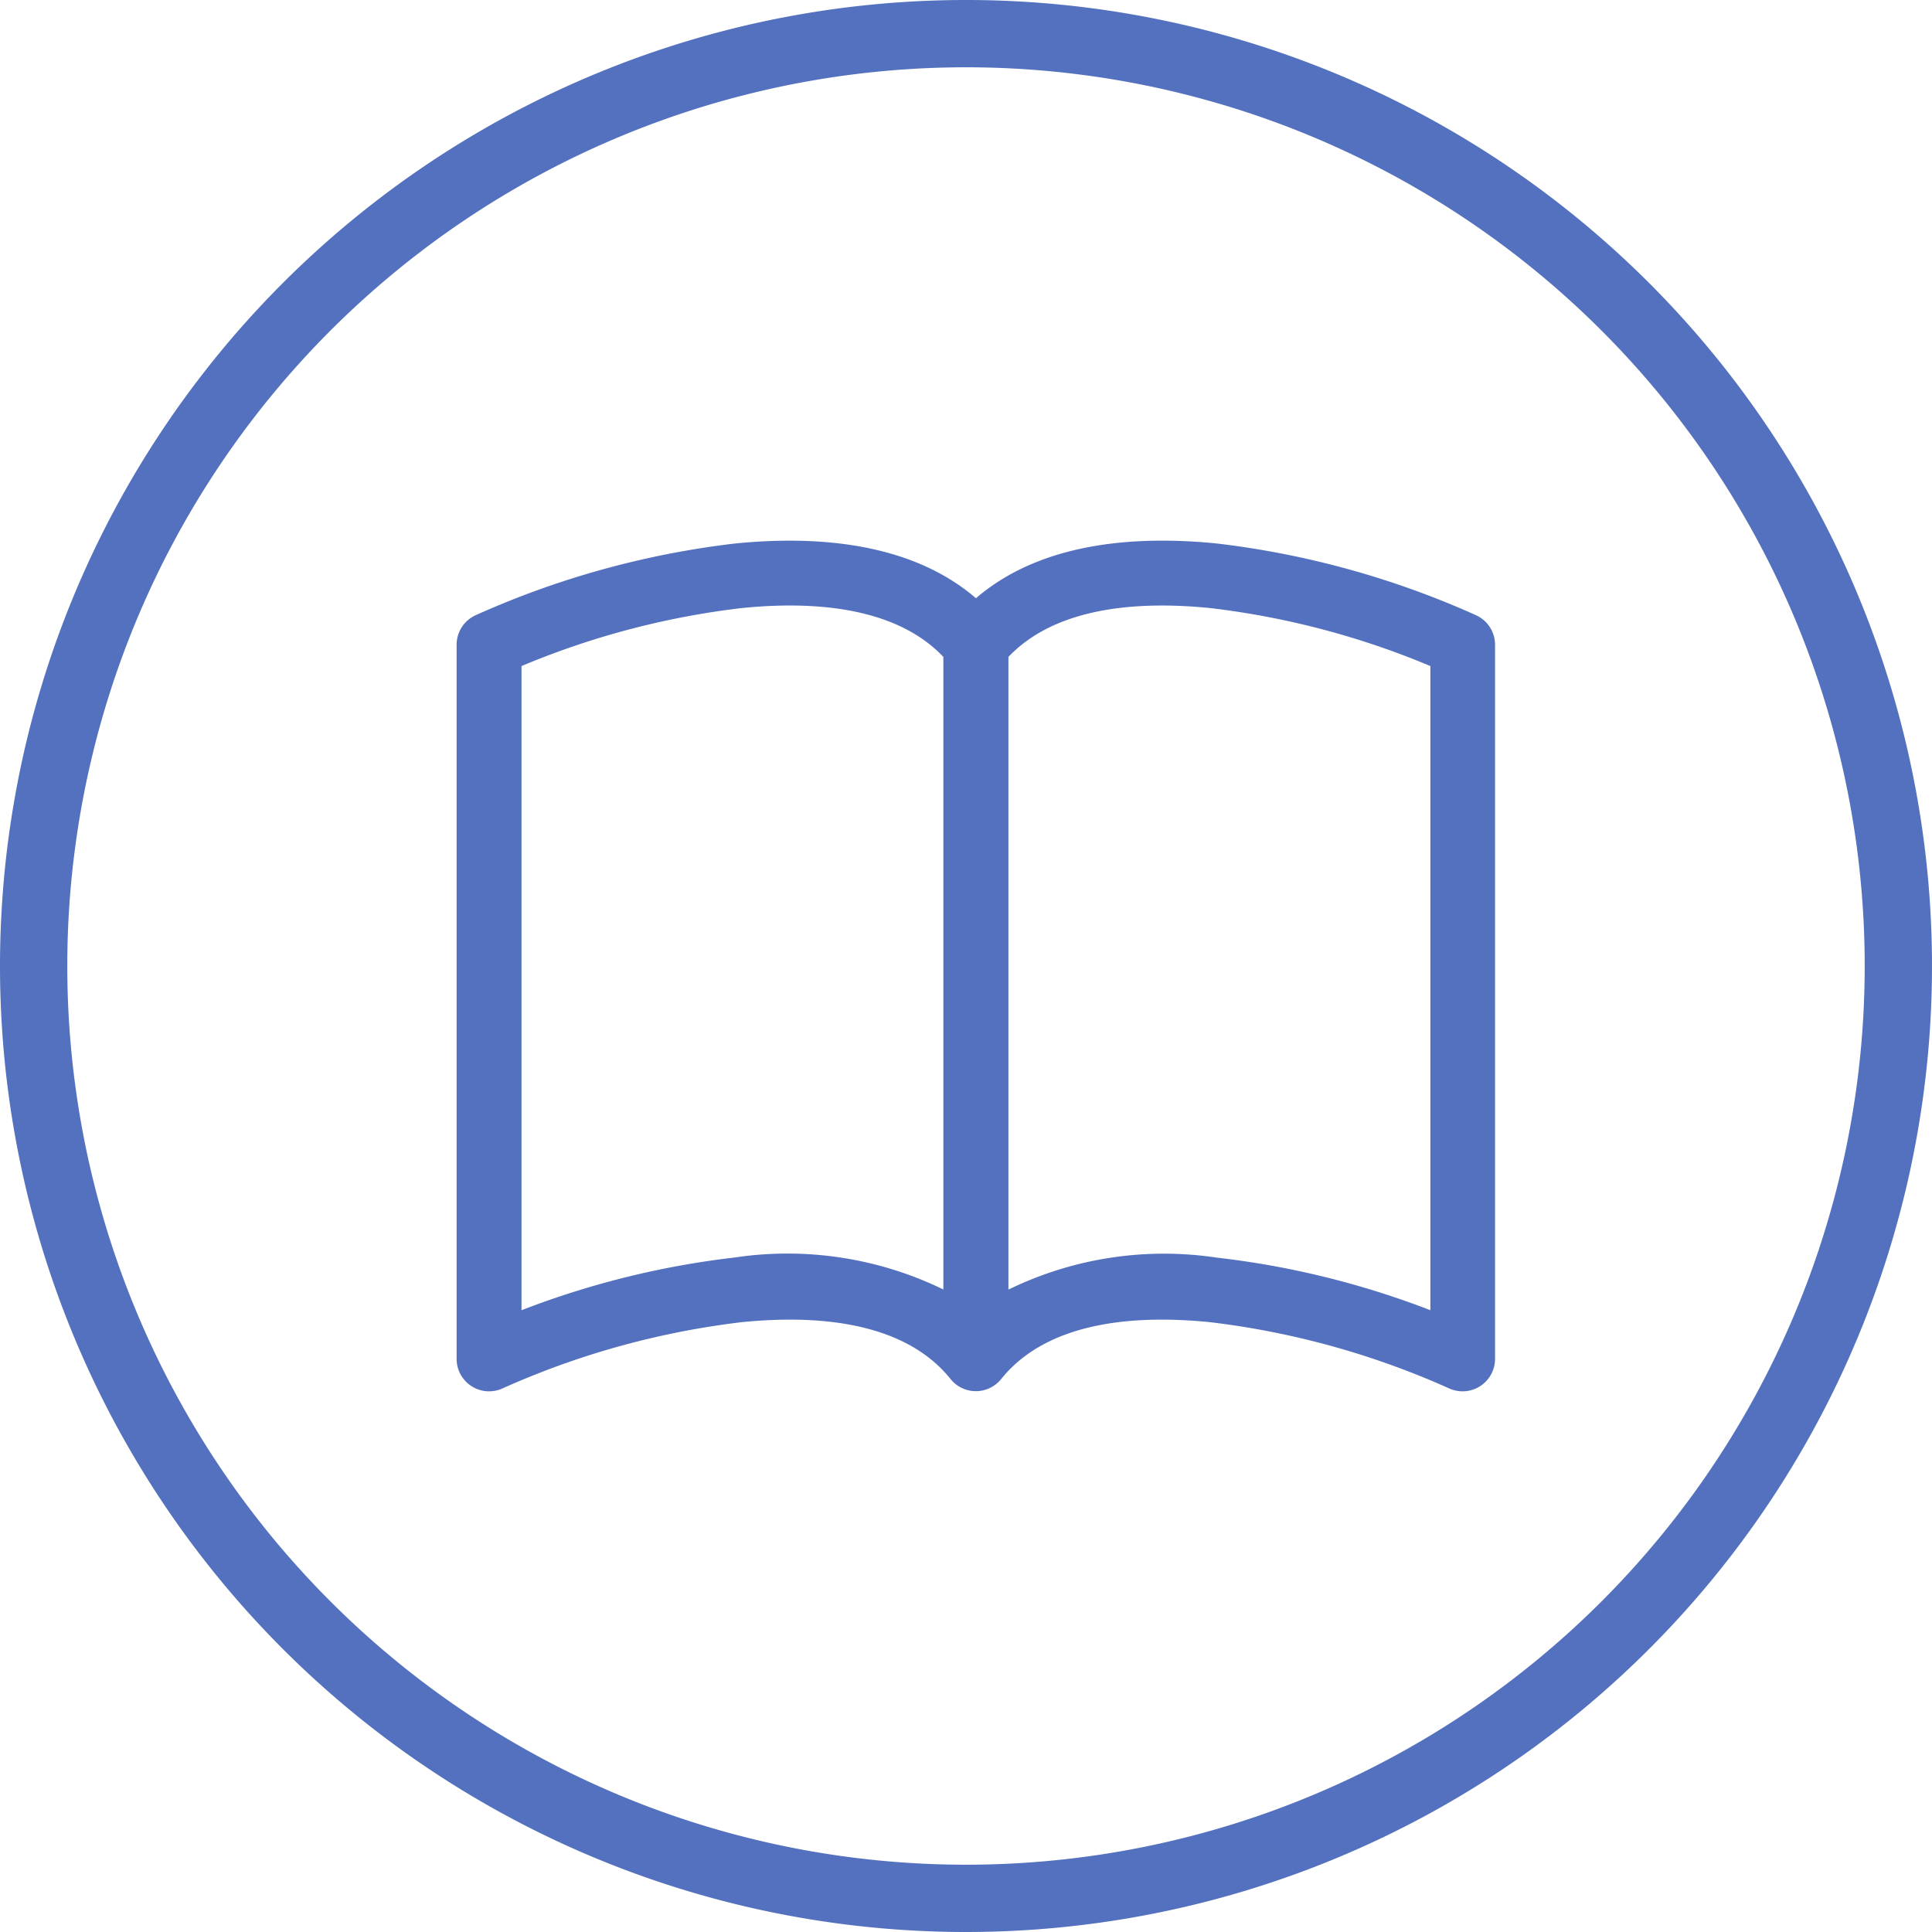 <svg xmlns="http://www.w3.org/2000/svg" width="57.418" height="57.418" viewBox="0 0 57.418 57.418">
  <g id="Gruppe_4465" data-name="Gruppe 4465" transform="translate(-0.094 0.391)">
    <path id="Pfad_11562" data-name="Pfad 11562" d="M28.709,56.418A27.709,27.709,0,1,0,1,28.709,27.709,27.709,0,0,0,28.709,56.418Z" transform="translate(0.094 -0.391)" fill="none" stroke="#5371be" stroke-width="2"/>
    <path id="Pfad_11569" data-name="Pfad 11569" d="M1.929,5.456A24.192,24.192,0,0,1,8.466,3.733c2.566-.259,4.742.122,6,1.451v18.8a10.586,10.586,0,0,0-6.2-.951A25.8,25.8,0,0,0,1.929,24.6V5.456ZM16.4,5.184c1.262-1.329,3.438-1.709,6-1.451A24.192,24.192,0,0,1,28.94,5.456V24.6A25.651,25.651,0,0,0,22.6,23.038a10.552,10.552,0,0,0-6.2.949ZM15.435,3.44c-1.9-1.634-4.655-1.877-7.164-1.626A26.279,26.279,0,0,0,.565,3.945.965.965,0,0,0,0,4.823V26.046a.965.965,0,0,0,1.364.878,24.424,24.424,0,0,1,7.1-1.968c2.718-.274,5,.168,6.218,1.692a.965.965,0,0,0,1.5,0c1.221-1.524,3.5-1.966,6.216-1.692a24.4,24.4,0,0,1,7.1,1.968.965.965,0,0,0,1.364-.878V4.823a.965.965,0,0,0-.565-.878A26.279,26.279,0,0,0,22.6,1.814C20.09,1.561,17.335,1.806,15.435,3.44Z" transform="translate(13.664 13.948)" fill="#5371be"/>
  </g>
</svg>
